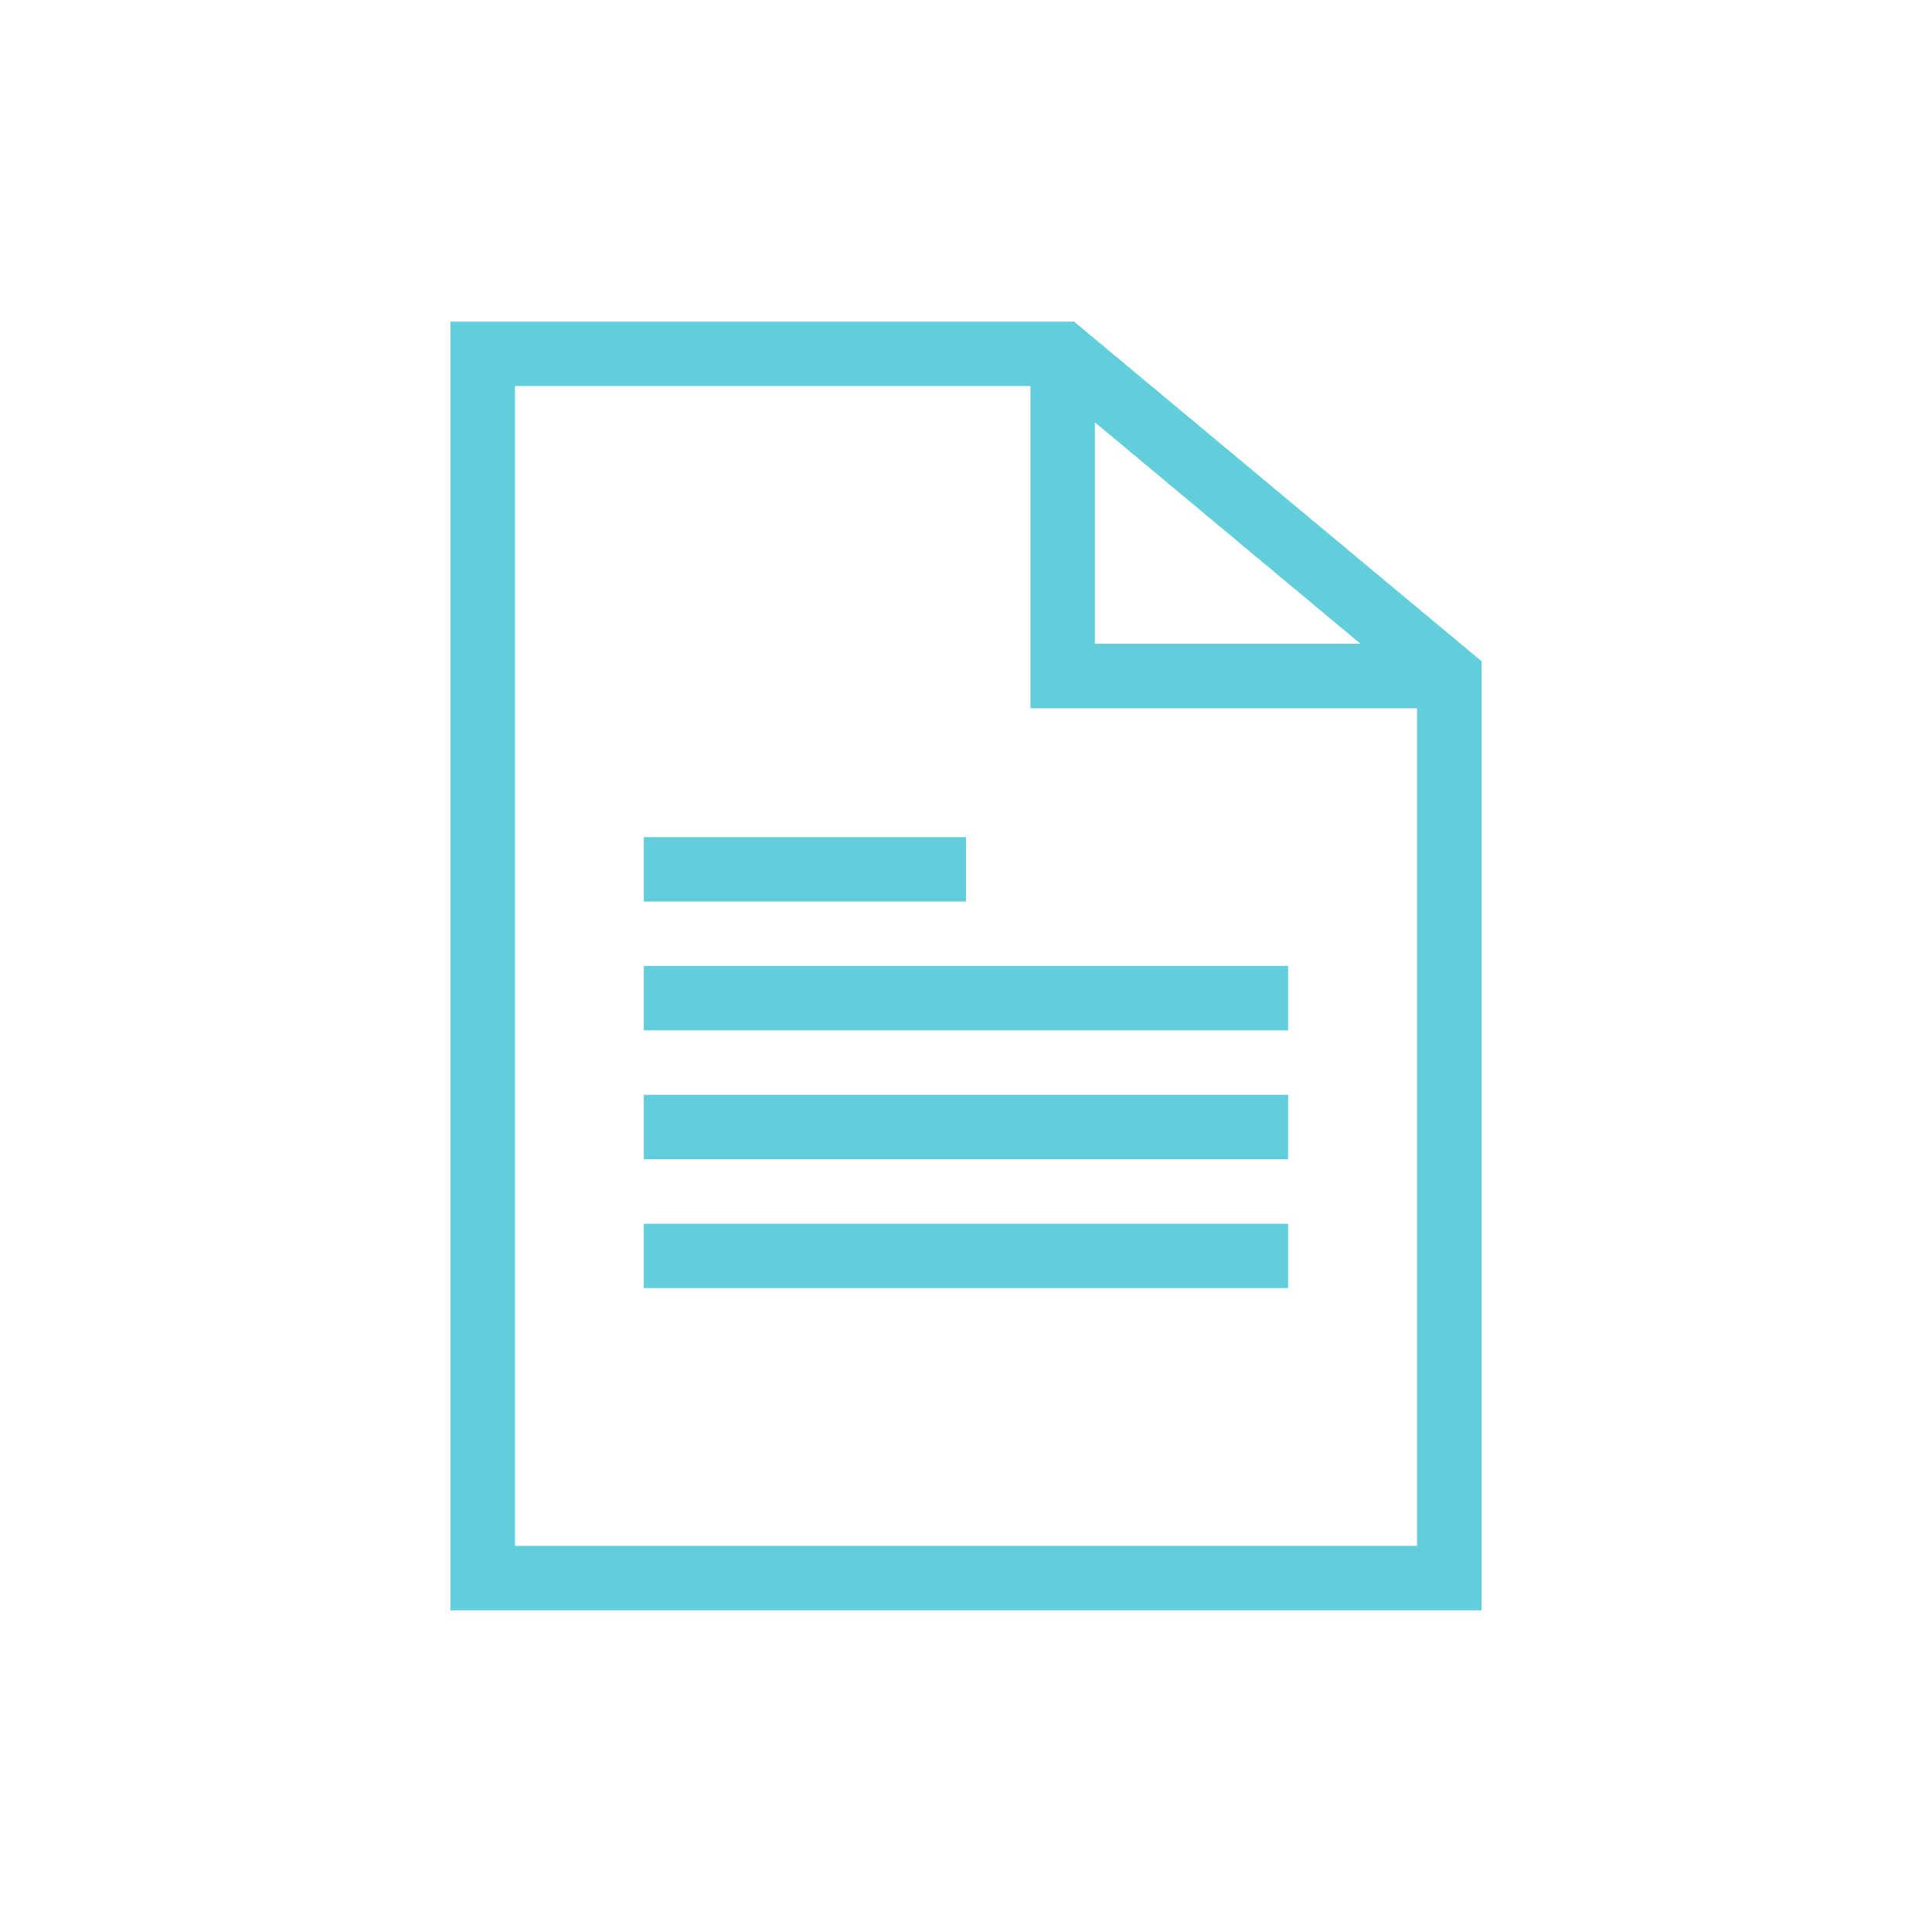 <svg data-name="Vrstva 1" xmlns="http://www.w3.org/2000/svg" viewBox="0 0 30 30"><path d="M7.495 4.994h9.184l.141.118 6.003 5.003.182.151v14.74H6.995V4.994zm2.502 14.008h10.005v1H9.997v-1zm0-6.003H15v1H9.997v-1zm0 2h10.005v1H9.997V15zm0 2.001h10.005v1.001H9.997v-1zm7.004-10.442v3.438h4.124l-4.124-3.438zm5.003 4.44h-6.003V5.994H7.996v18.01h14.008V10.998z" fill="#62cedb"/></svg>